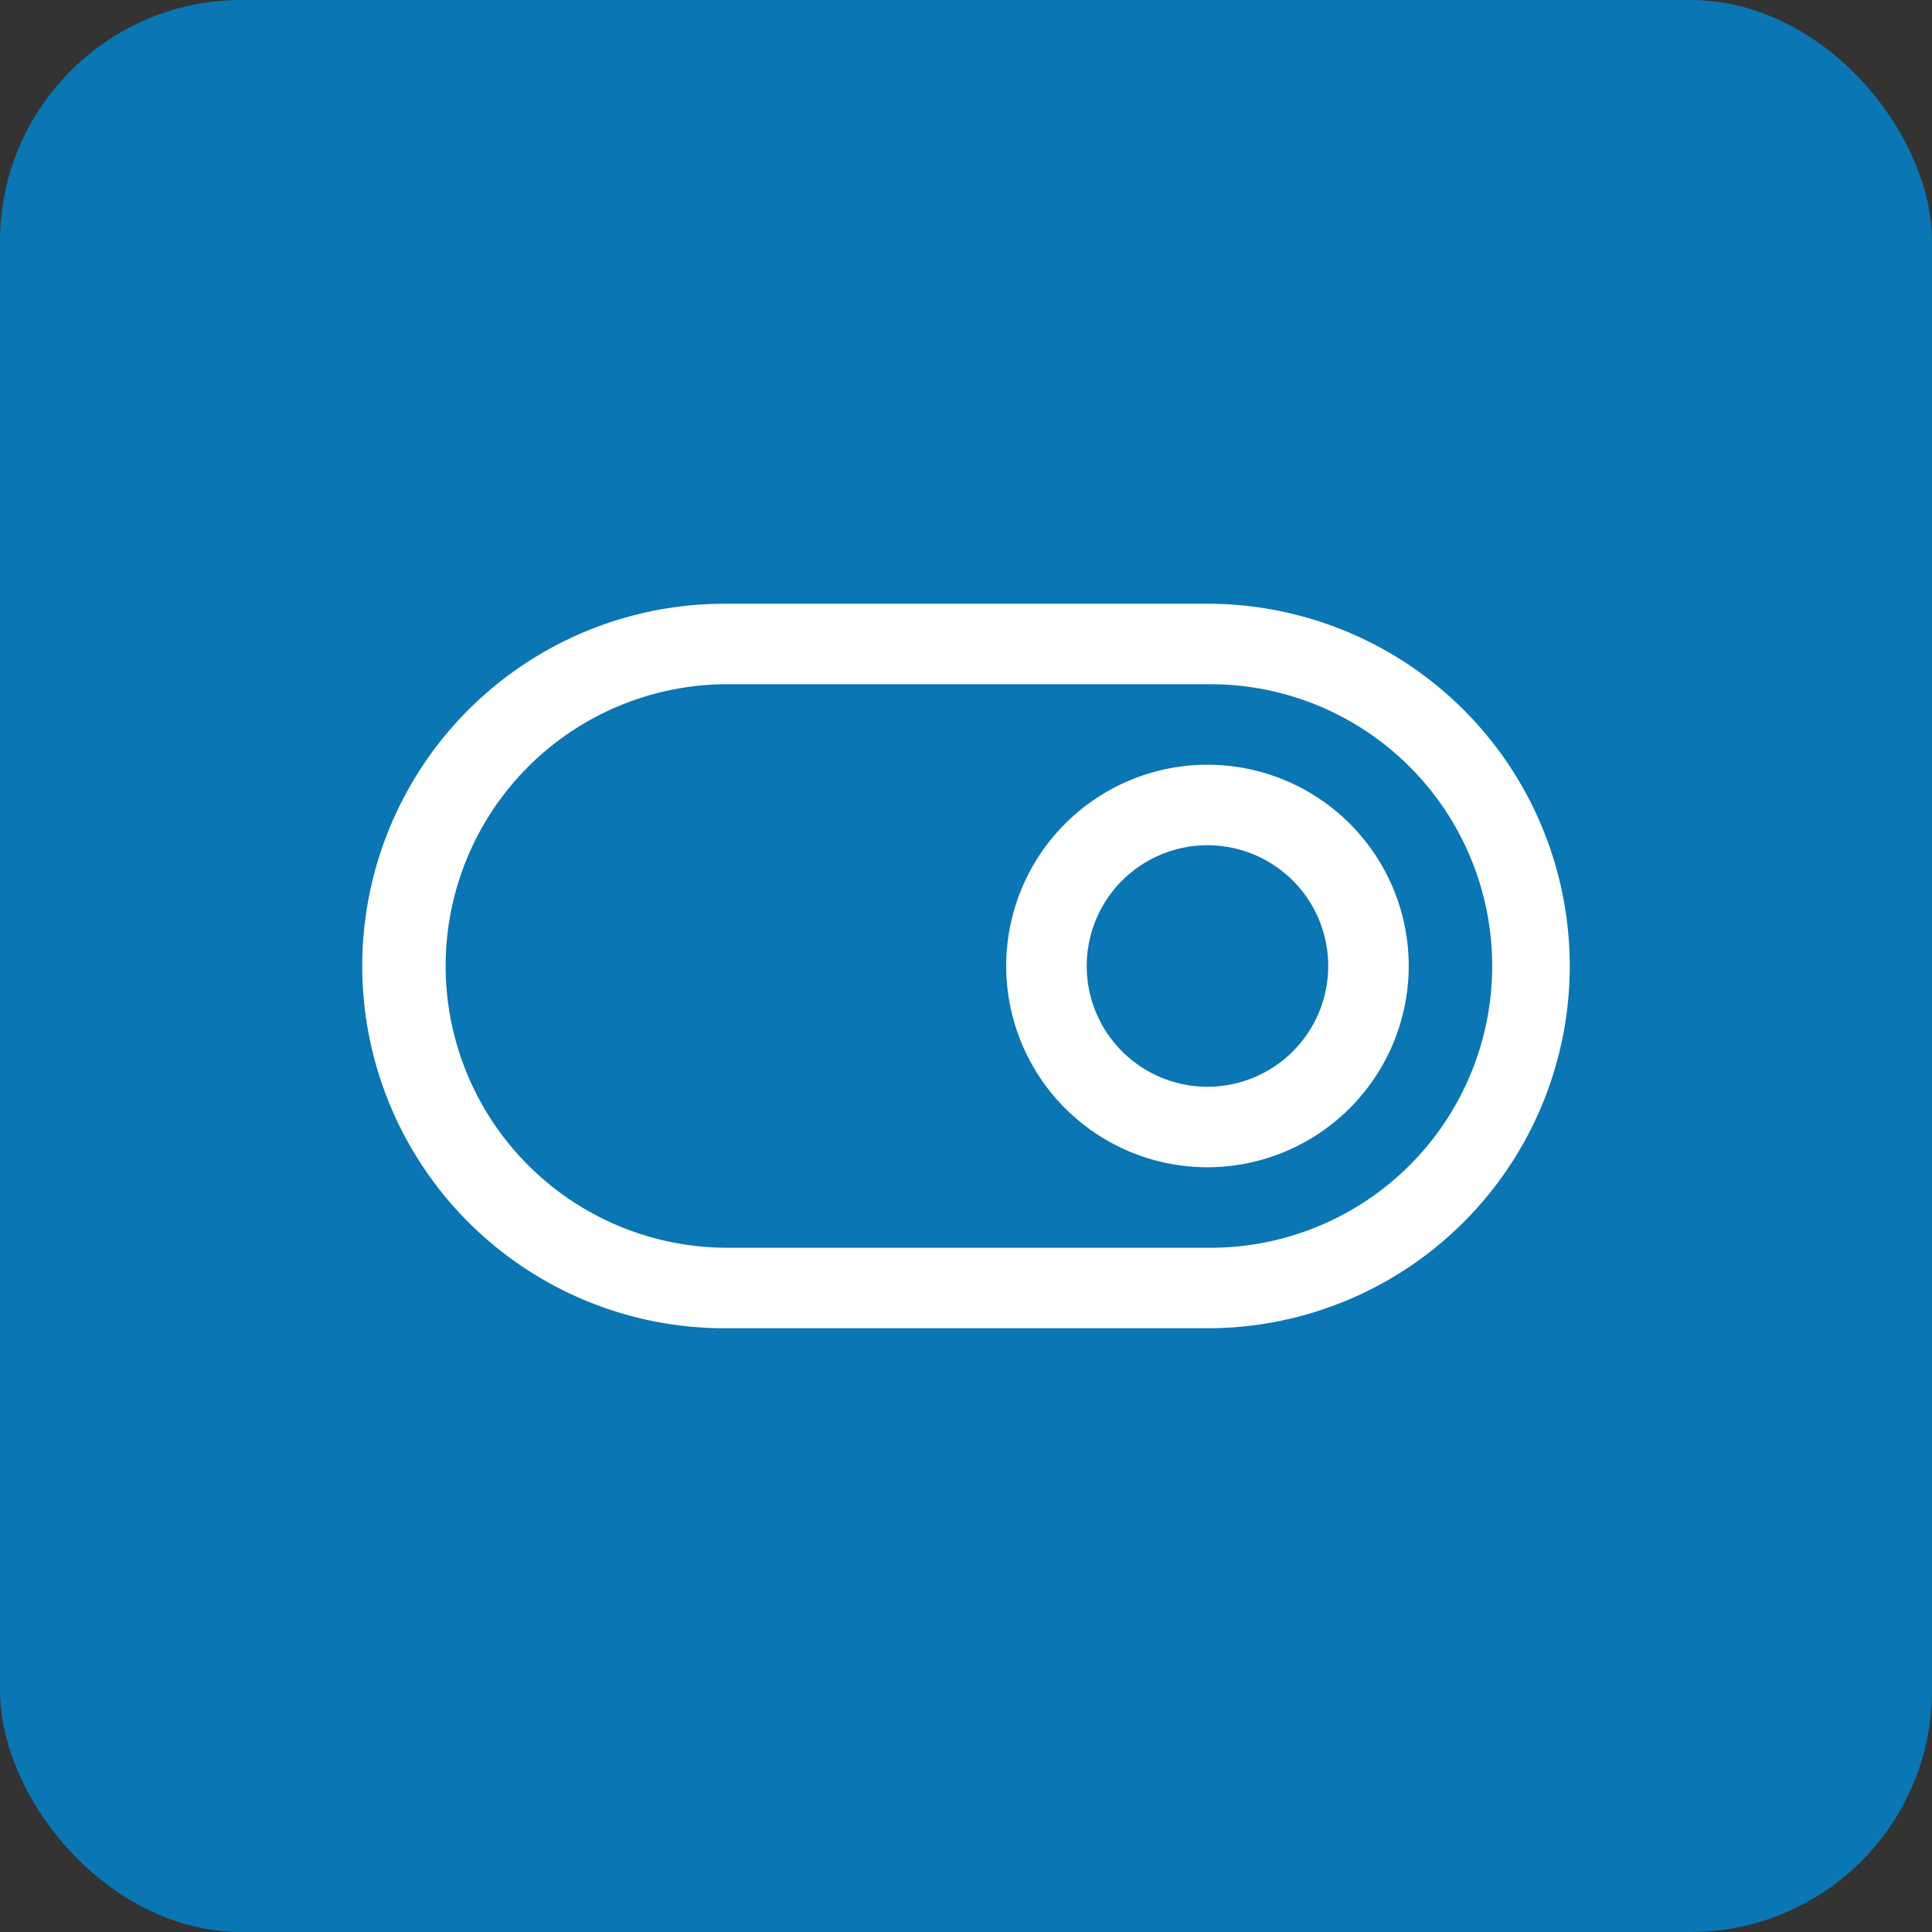 <svg xmlns="http://www.w3.org/2000/svg" xmlns:xlink="http://www.w3.org/1999/xlink" width="64" height="64" viewBox="0 0 64 64">
  <rect x="0" y="0" width="64" height="64" fill="#333333" stroke="none"/>
  <defs>
    <clipPath id="clip-path">
      <rect id="Retângulo_377" data-name="Retângulo 377" width="40" height="24" fill="#fff"/>
    </clipPath>
  </defs>
  <g id="Grupo_577" data-name="Grupo 577" transform="translate(-691 -3925)">
    <rect id="Retângulo_282" data-name="Retângulo 282" width="64" height="64" rx="8" transform="translate(691 3925)" fill="#0a76b3"/>
    <g id="Grupo_567" data-name="Grupo 567" transform="translate(703 3945)">
      <g id="Grupo_566" data-name="Grupo 566" clip-path="url(#clip-path)">
        <path id="Caminho_370" data-name="Caminho 370" d="M28,24H12A12,12,0,0,1,12,0H28a12,12,0,0,1,0,24M12,2.666a9.334,9.334,0,0,0,0,18.667H28A9.334,9.334,0,1,0,28,2.666Z" fill="#fff"/>
        <path id="Caminho_371" data-name="Caminho 371" d="M24.444,17.778a6.667,6.667,0,1,1,6.667-6.667,6.675,6.675,0,0,1-6.667,6.667m0-10.667a4,4,0,1,0,4,4,4,4,0,0,0-4-4" transform="translate(3.555 0.889)" fill="#fff"/>
      </g>
    </g>
  </g>
</svg>
